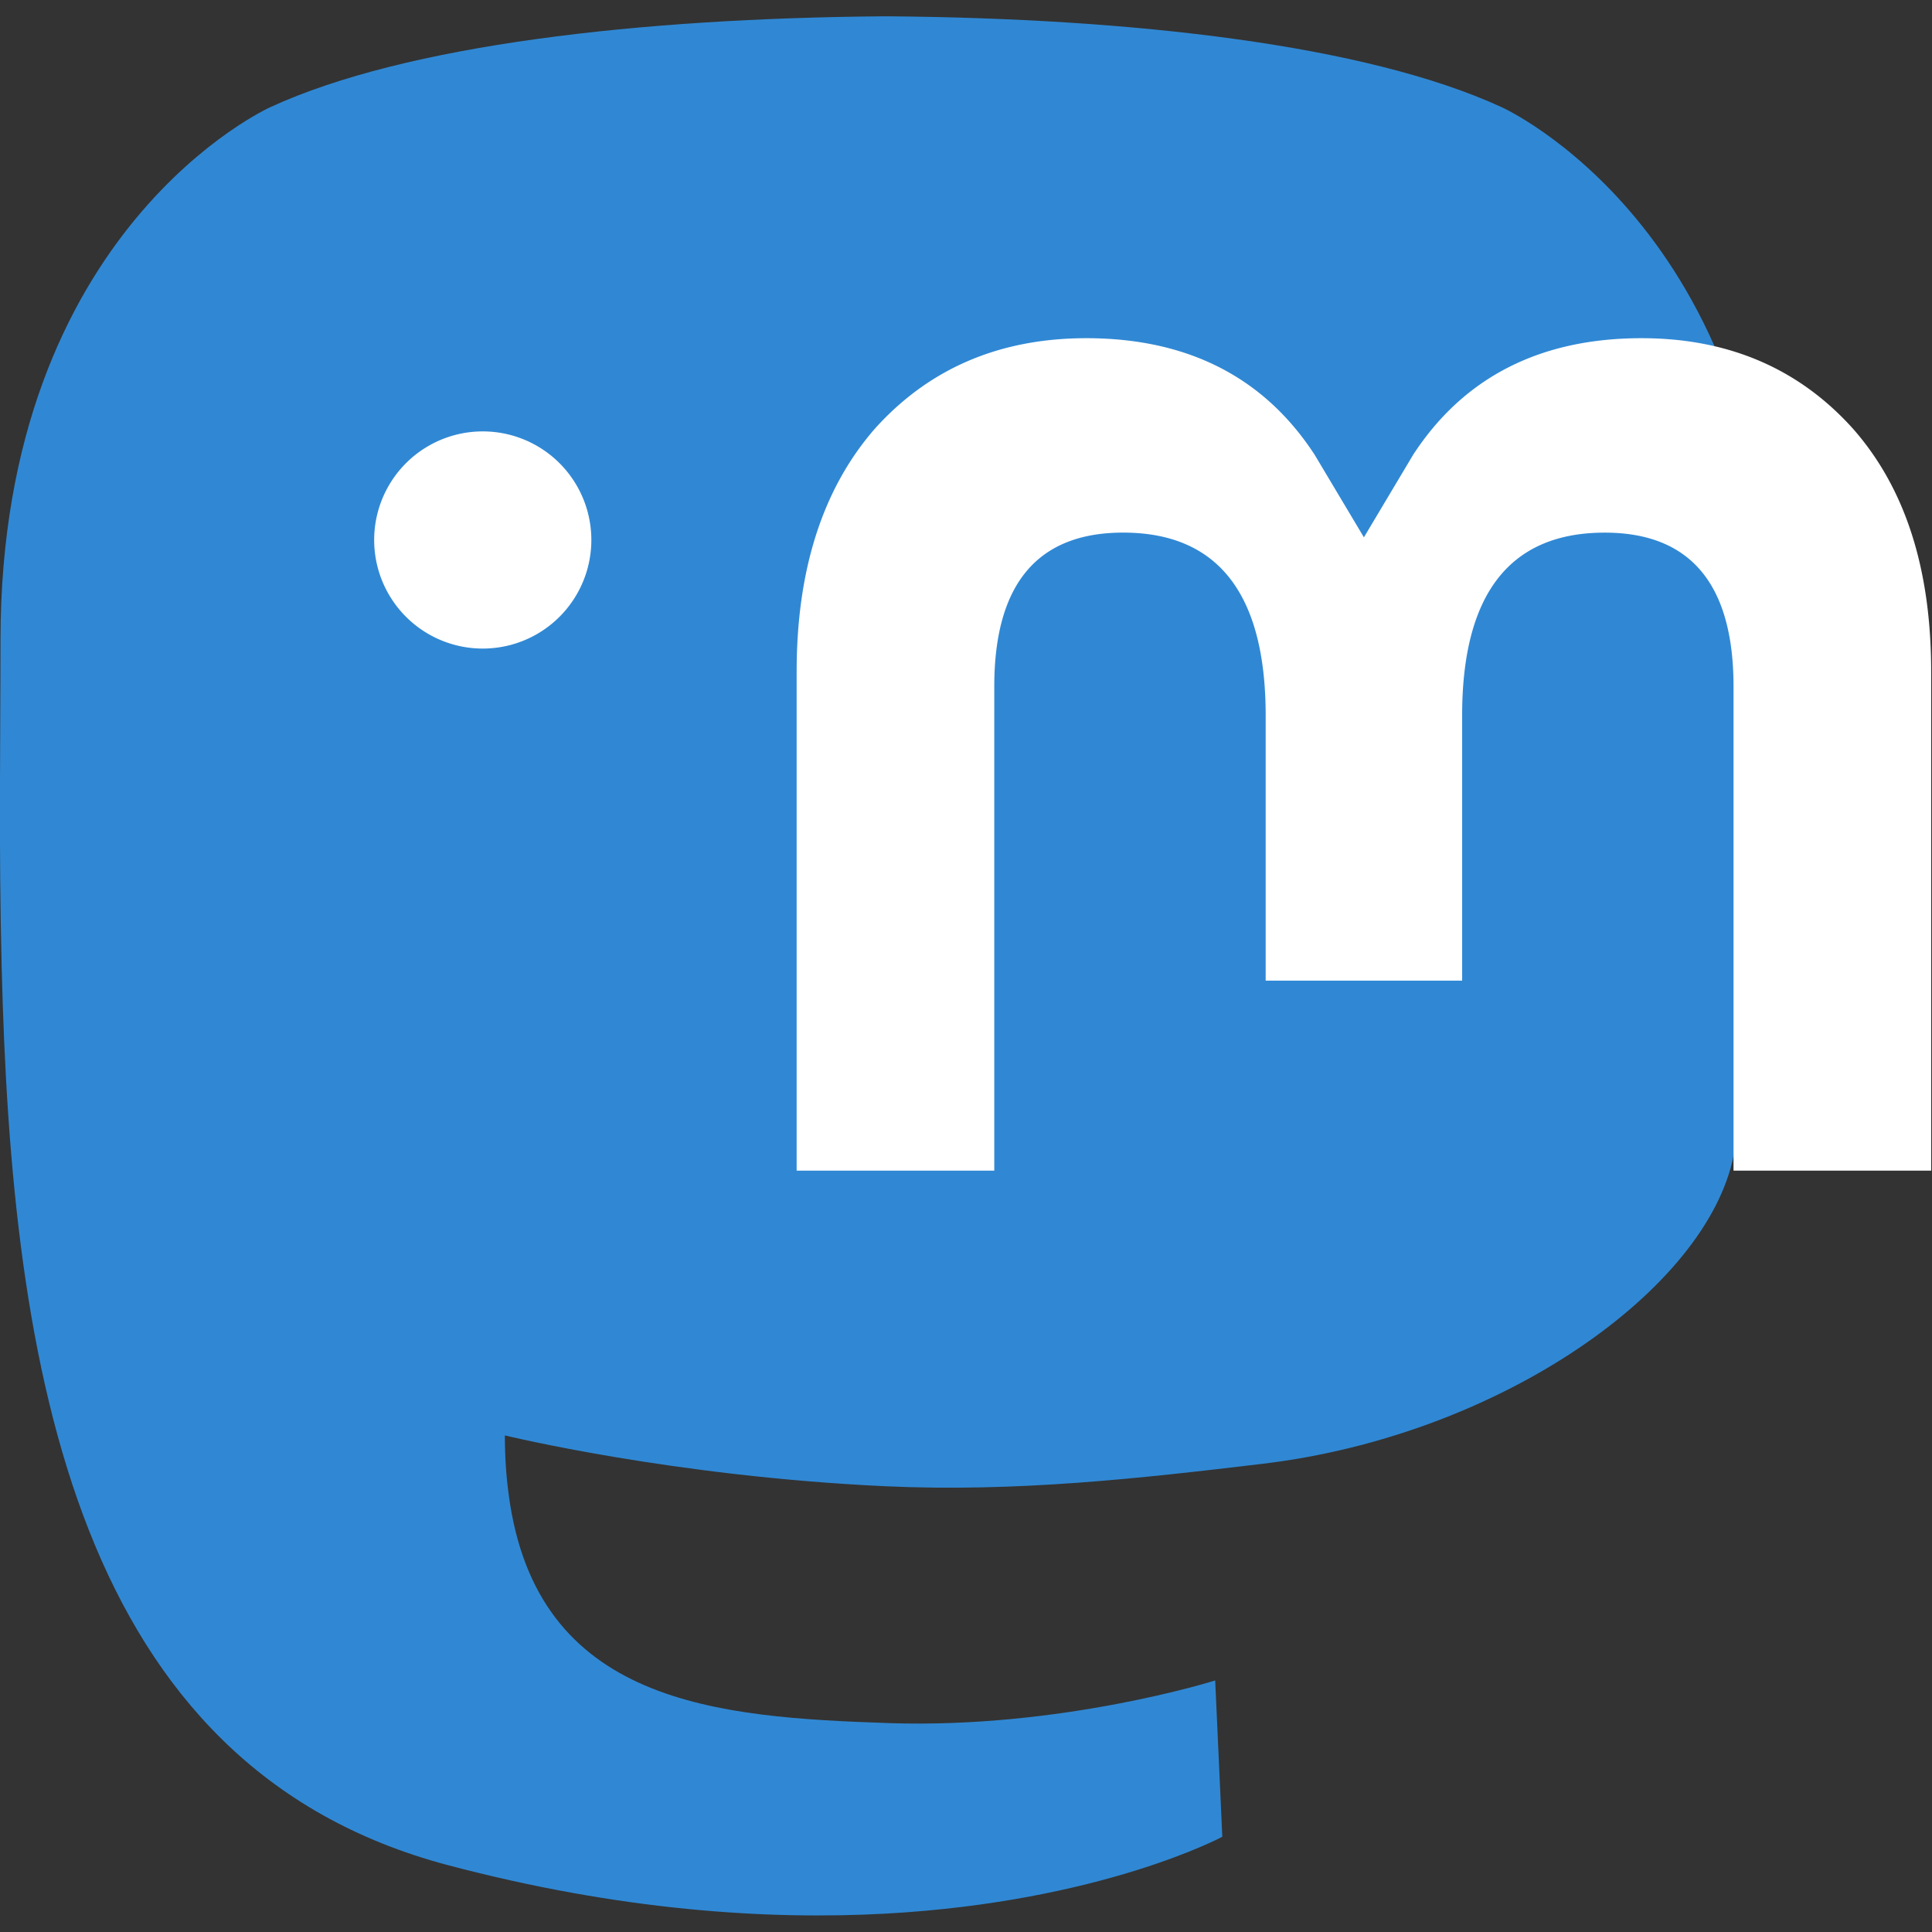 <svg xmlns="http://www.w3.org/2000/svg" viewBox="0 0 60 60" height="64" width="64"><rect x="0" y="0" width="60" height="60" fill="#333333" stroke="none"/><g transform="matrix(.983 0 0 .983 -4.609 17.501)"><path d="M59.463 18.68c-.823 4.233-7.368 8.864-14.886 9.762-3.92.468-7.78.898-11.896.71-6.73-.308-12.042-1.607-12.042-1.607 0 .655.04 1.28.12 1.863.875 6.642 6.587 7.04 11.998 7.226 5.46.187 10.323-1.347 10.323-1.347l.225 4.938s-3.82 2.05-10.624 2.428c-3.752.206-8.41-.094-13.838-1.53-11.77-3.115-13.792-15.66-14.102-28.39-.095-3.78-.036-7.343-.036-10.323 0-13.016 8.528-16.83 8.528-16.83 4.3-1.975 11.68-2.805 19.35-2.868h.188c7.67.063 15.054.893 19.354 2.868 0 0 8.528 3.815 8.528 16.83 0 0 .107 9.603-1.19 16.27" fill="#3088d4"/><path d="M16.51-.744a3.43 3.43 0 1 1 6.861 0 3.43 3.43 0 1 1-6.861 0M65.7 3.42v15.76h-6.244V3.884c0-3.225-1.357-4.86-4.07-4.86-3 0-4.504 1.942-4.504 5.78v8.373h-6.207V4.803c0-3.84-1.504-5.78-4.504-5.78-2.714 0-4.07 1.636-4.07 4.86V19.18h-6.244V3.42c0-3.22.82-5.78 2.467-7.675 1.7-1.893 3.924-2.864 6.685-2.864 3.195 0 5.615 1.228 7.214 3.684l1.556 2.607 1.555-2.607c1.6-2.456 4.02-3.684 7.215-3.684 2.76 0 4.986.97 6.685 2.864C64.9-2.36 65.7.2 65.7 3.42" fill="#fff"/></g></svg>
